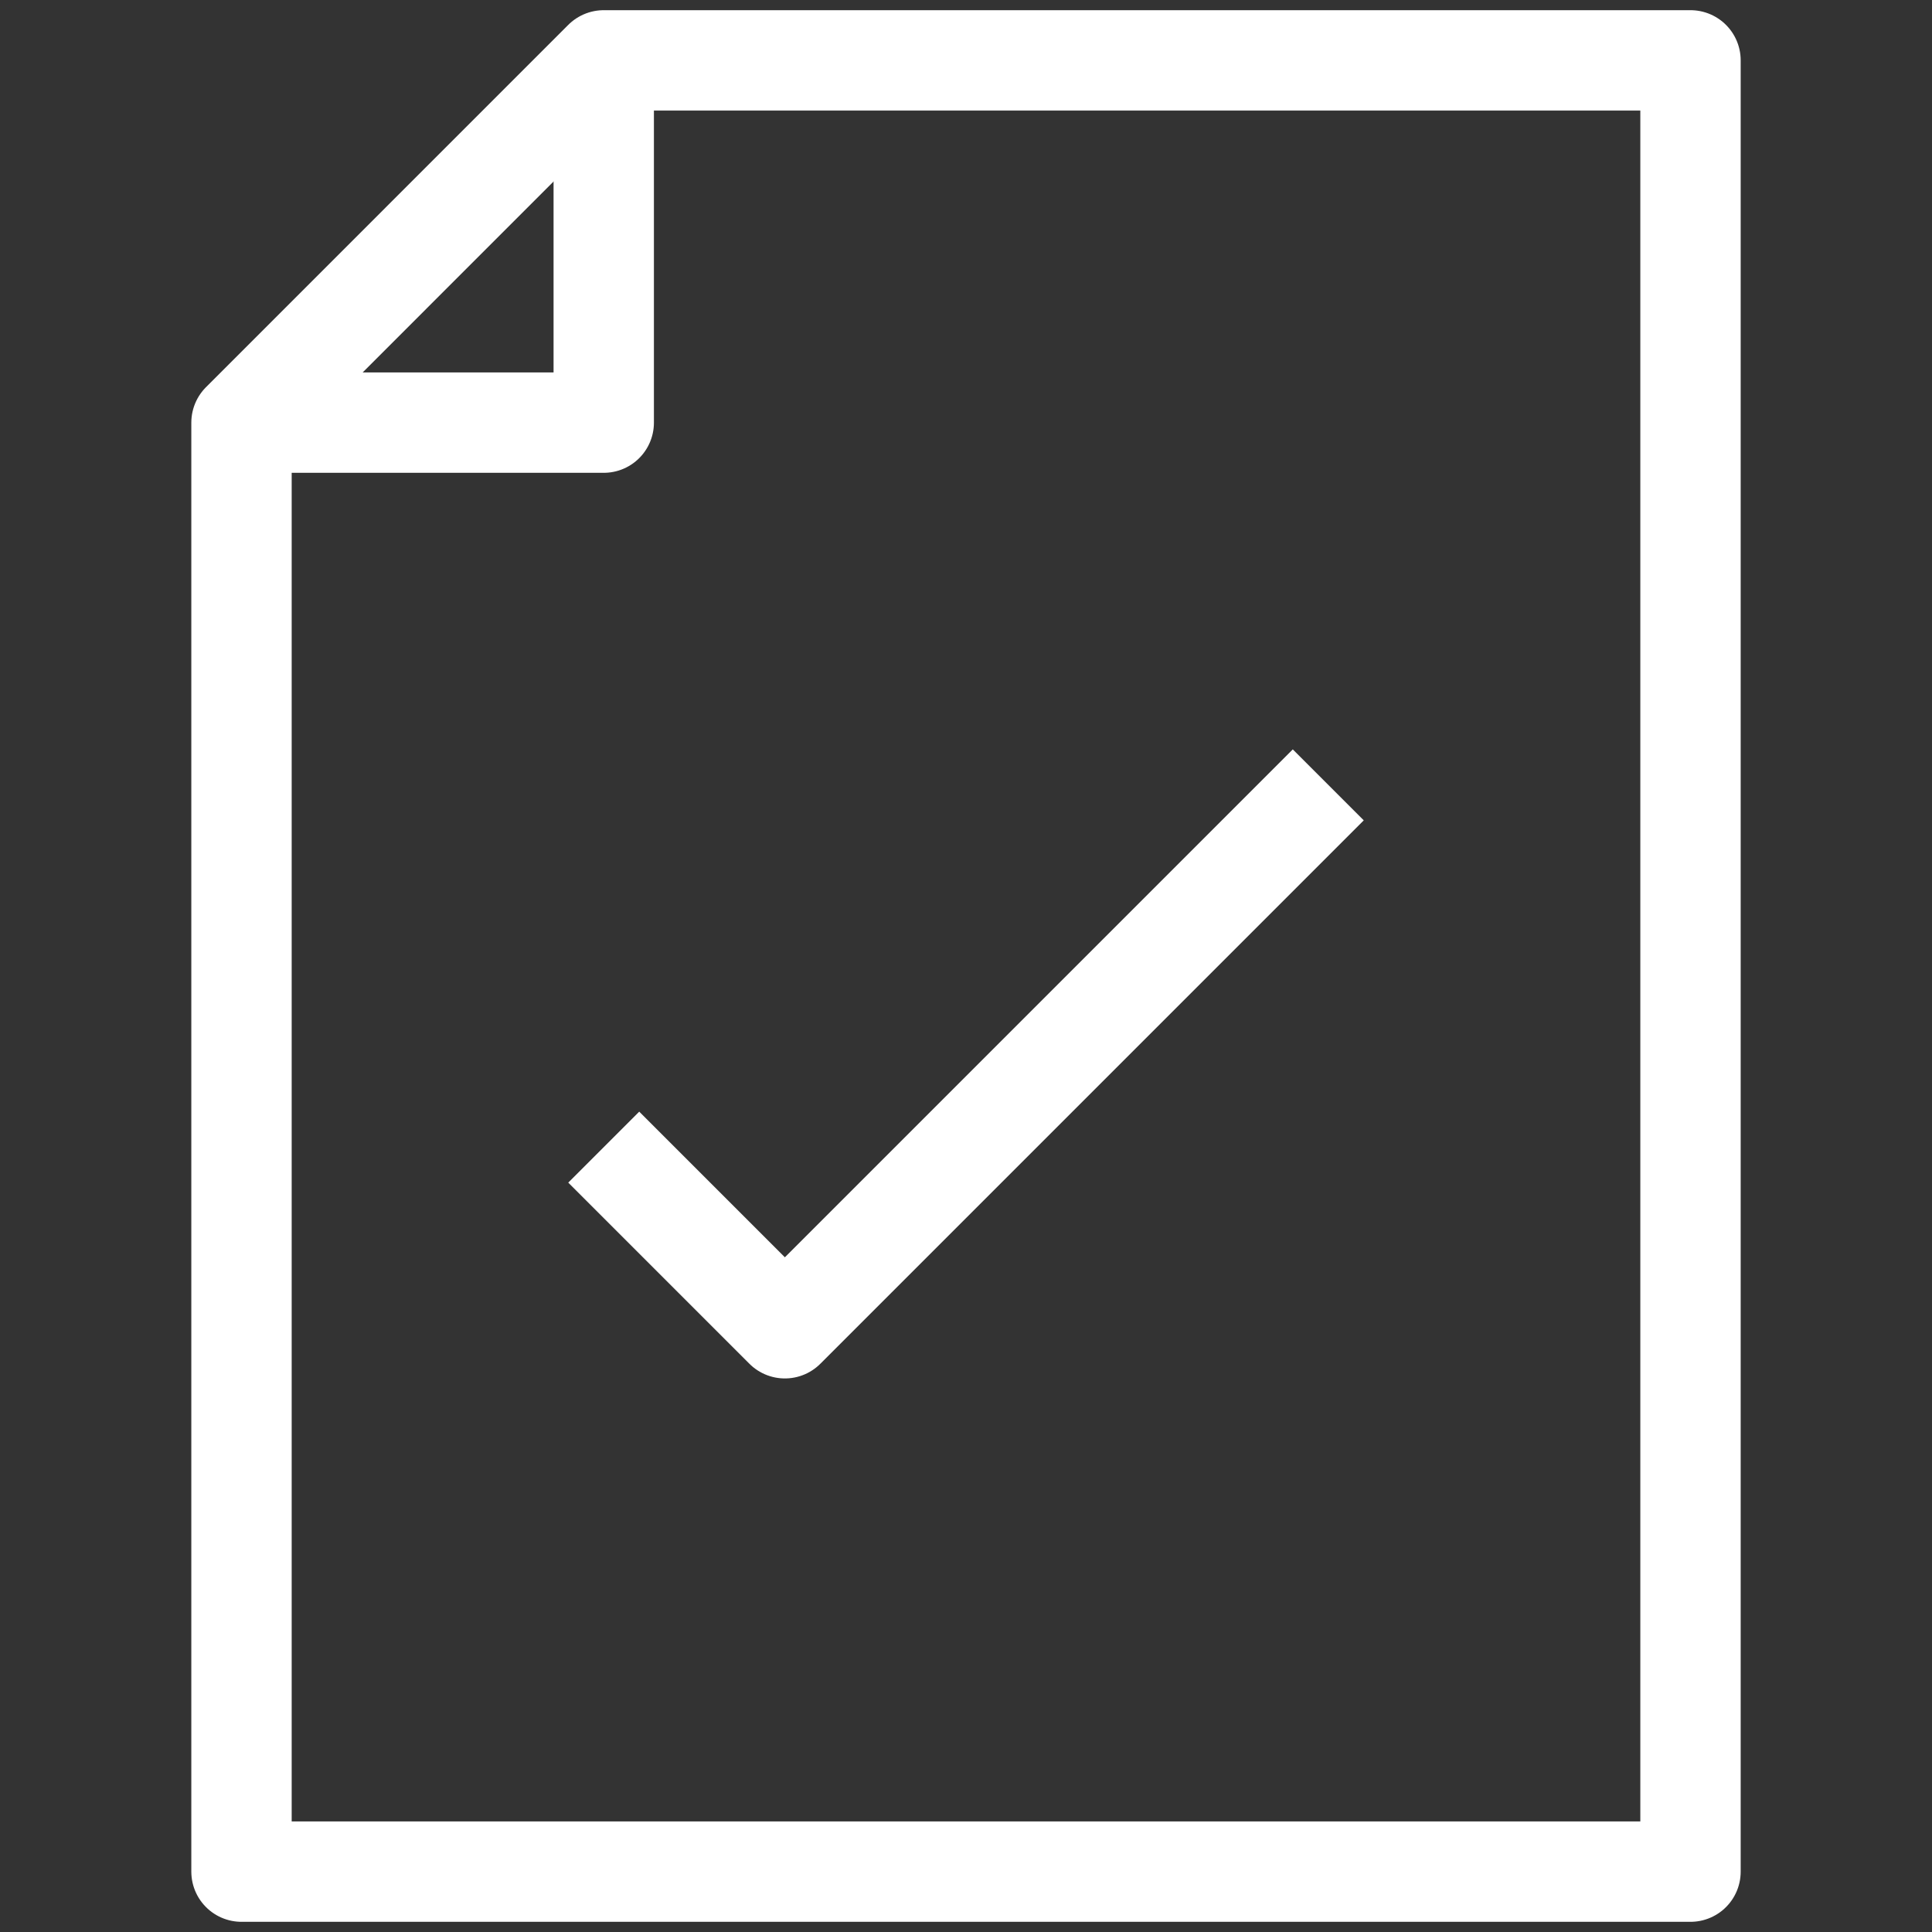 <svg width="77" height="77" viewBox="0 0 77 77" fill="none" xmlns="http://www.w3.org/2000/svg">
<rect x="0" y="0" width="77" height="77" fill="#333333" stroke="none"/>
<path d="M24.062 2.406L9.625 16.844V74.594H67.375V2.406H24.062Z" stroke="white" stroke-width="4" stroke-linejoin="round"/>
<path d="M24.062 2.406V16.844H9.625" stroke="white" stroke-width="4" stroke-linejoin="round"/>
<path d="M24.062 45.719L31.281 52.938L52.938 31.281" stroke="white" stroke-width="4" stroke-linejoin="round"/>
</svg>
